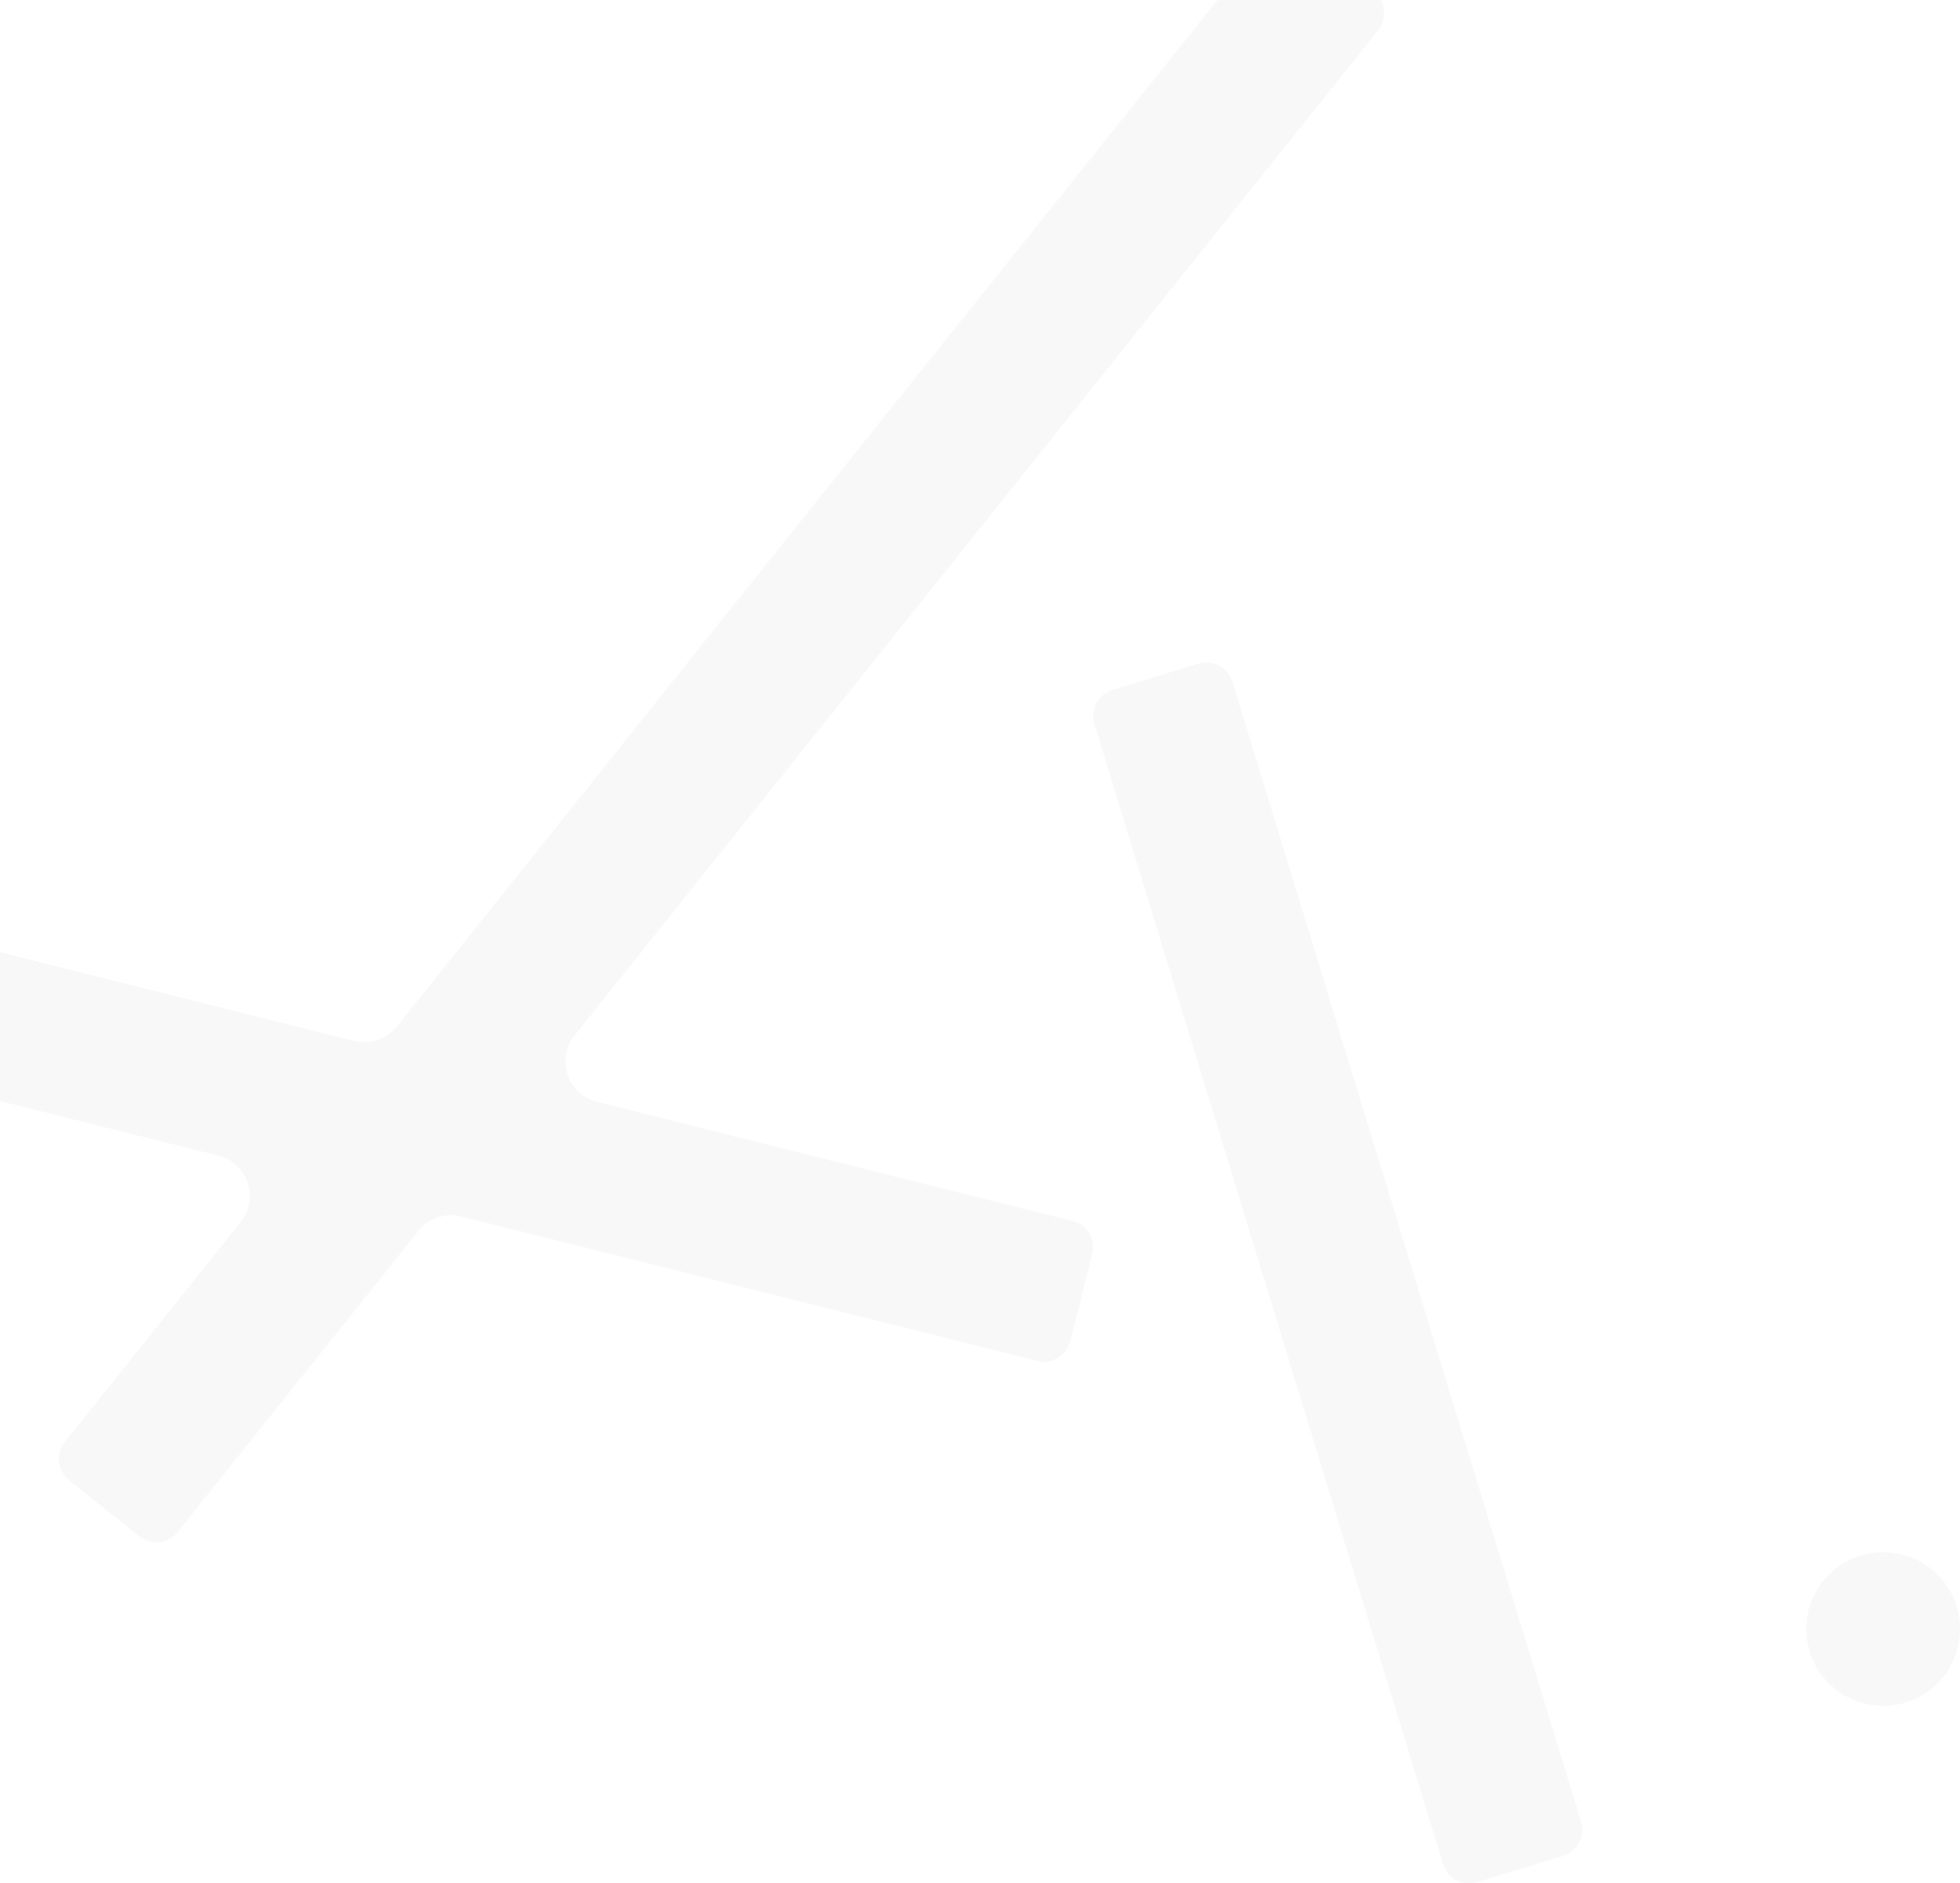 <svg width="615" height="591" viewBox="0 0 615 591" fill="none" xmlns="http://www.w3.org/2000/svg">
<path d="M432.445 9.466L180.285 324.919C174.354 332.348 178.088 343.421 187.306 345.743L336.541 383.141C341.097 384.284 343.866 388.892 342.723 393.428L335.862 420.896C334.719 425.45 330.109 428.218 325.571 427.075L144.643 381.73C139.676 380.48 134.459 382.248 131.261 386.248L55.688 480.797C52.758 484.458 47.416 485.065 43.753 482.136L21.635 464.473C17.973 461.544 17.365 456.204 20.295 452.543L75.501 383.48C81.433 376.051 77.699 364.978 68.48 362.656L-13.561 342.1C-18.116 340.957 -20.886 336.349 -19.742 331.795L-12.882 304.327C-11.738 299.773 -7.129 297.004 -2.591 298.147L111.126 326.651C116.093 327.901 121.31 326.133 124.508 322.133L397.053 -18.805C399.983 -22.466 405.325 -23.074 408.987 -20.145L431.105 -2.482C434.768 0.447 435.375 5.787 432.445 9.448V9.466ZM463.407 590.633L490.492 582.364C494.976 580.988 497.496 576.238 496.138 571.755L386.709 213.886C385.333 209.403 380.581 206.885 376.096 208.243L349.011 216.512C344.527 217.887 342.008 222.637 343.366 227.12L452.795 584.989C454.17 589.472 458.923 591.99 463.407 590.633ZM590.881 487.101C577.553 487.101 566.762 497.906 566.762 511.211C566.762 524.517 577.571 535.322 590.881 535.322C604.191 535.322 615 524.517 615 511.211C615 497.906 604.191 487.101 590.881 487.101Z" fill="black" fill-opacity="0.03"/>
</svg>
